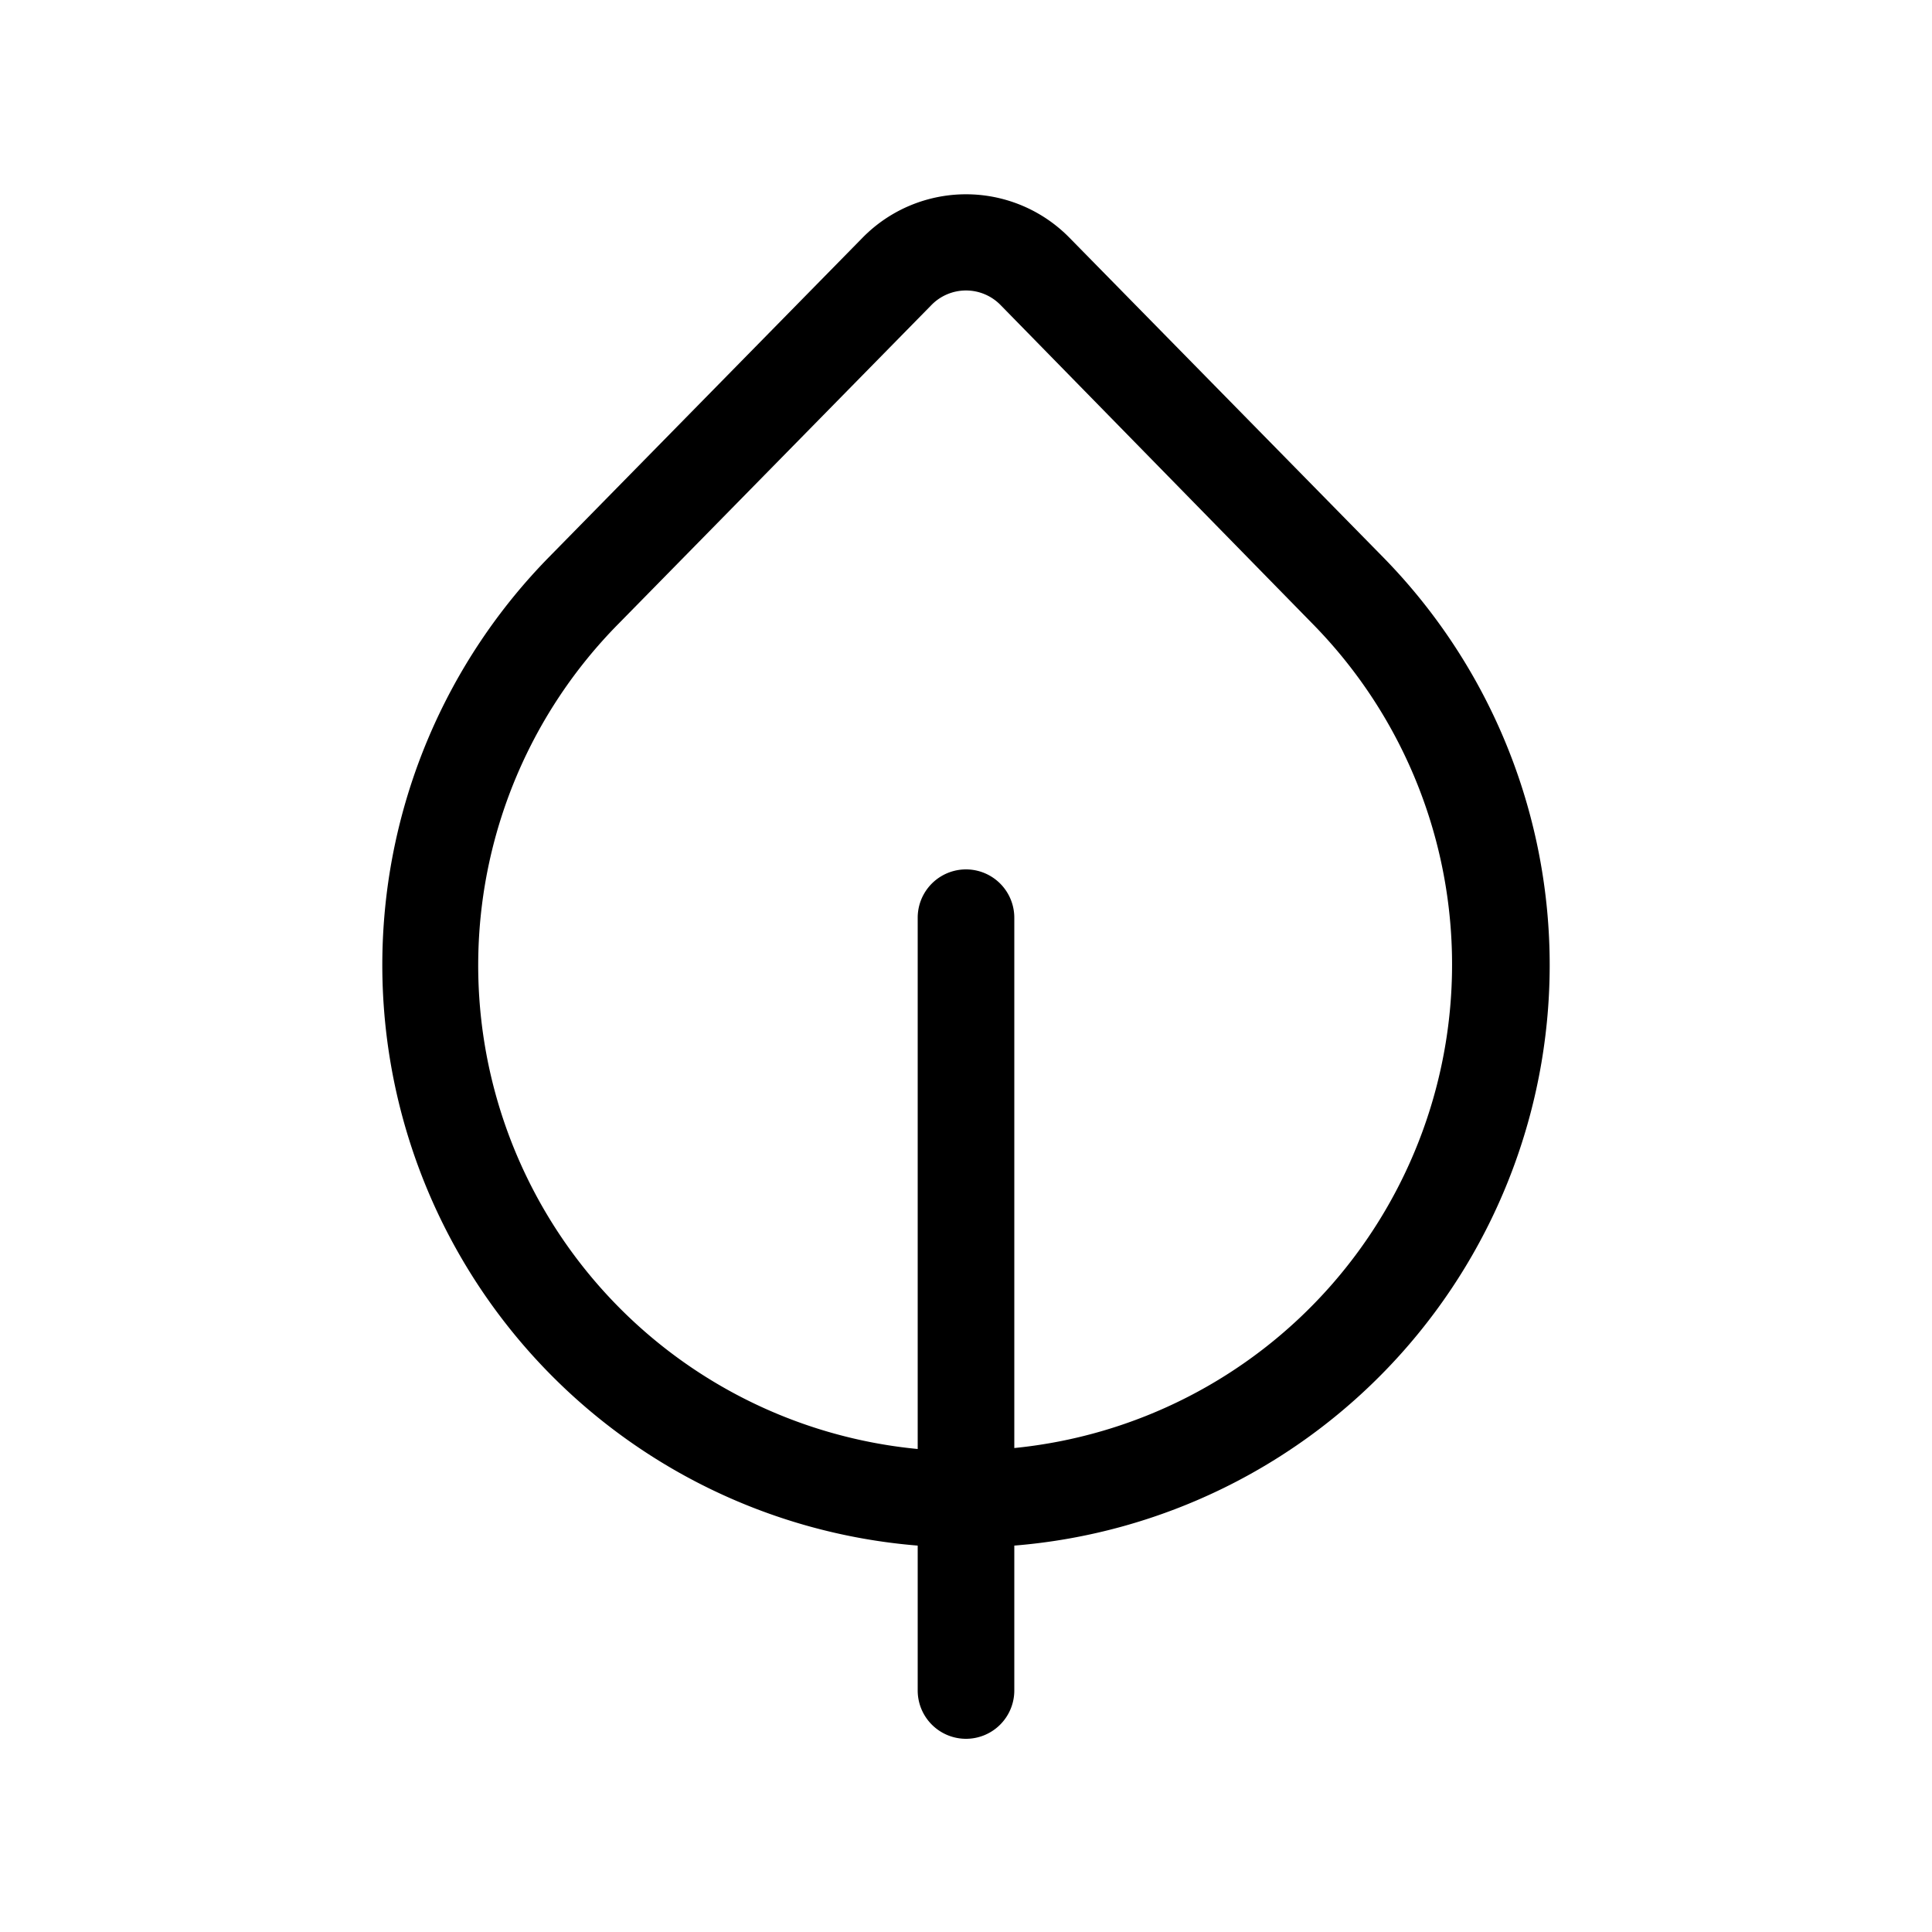 <svg width="20" height="20" viewBox="0 0 20 20" xmlns="http://www.w3.org/2000/svg"><path d="m11.07 2.46 3.24 3.3A6.03 6.03 0 0 1 10.5 16v1.5a.5.5 0 1 1-1 0V16A6.03 6.03 0 0 1 5.69 5.76l3.24-3.3a1.5 1.5 0 0 1 2.14 0Zm-.57 12.53a5.03 5.03 0 0 0 3.1-8.52l-3.24-3.31a.5.5 0 0 0-.72 0L6.4 6.46A5.03 5.03 0 0 0 9.5 15v-5.5a.5.5 0 1 1 1 0V15Z"/></svg>